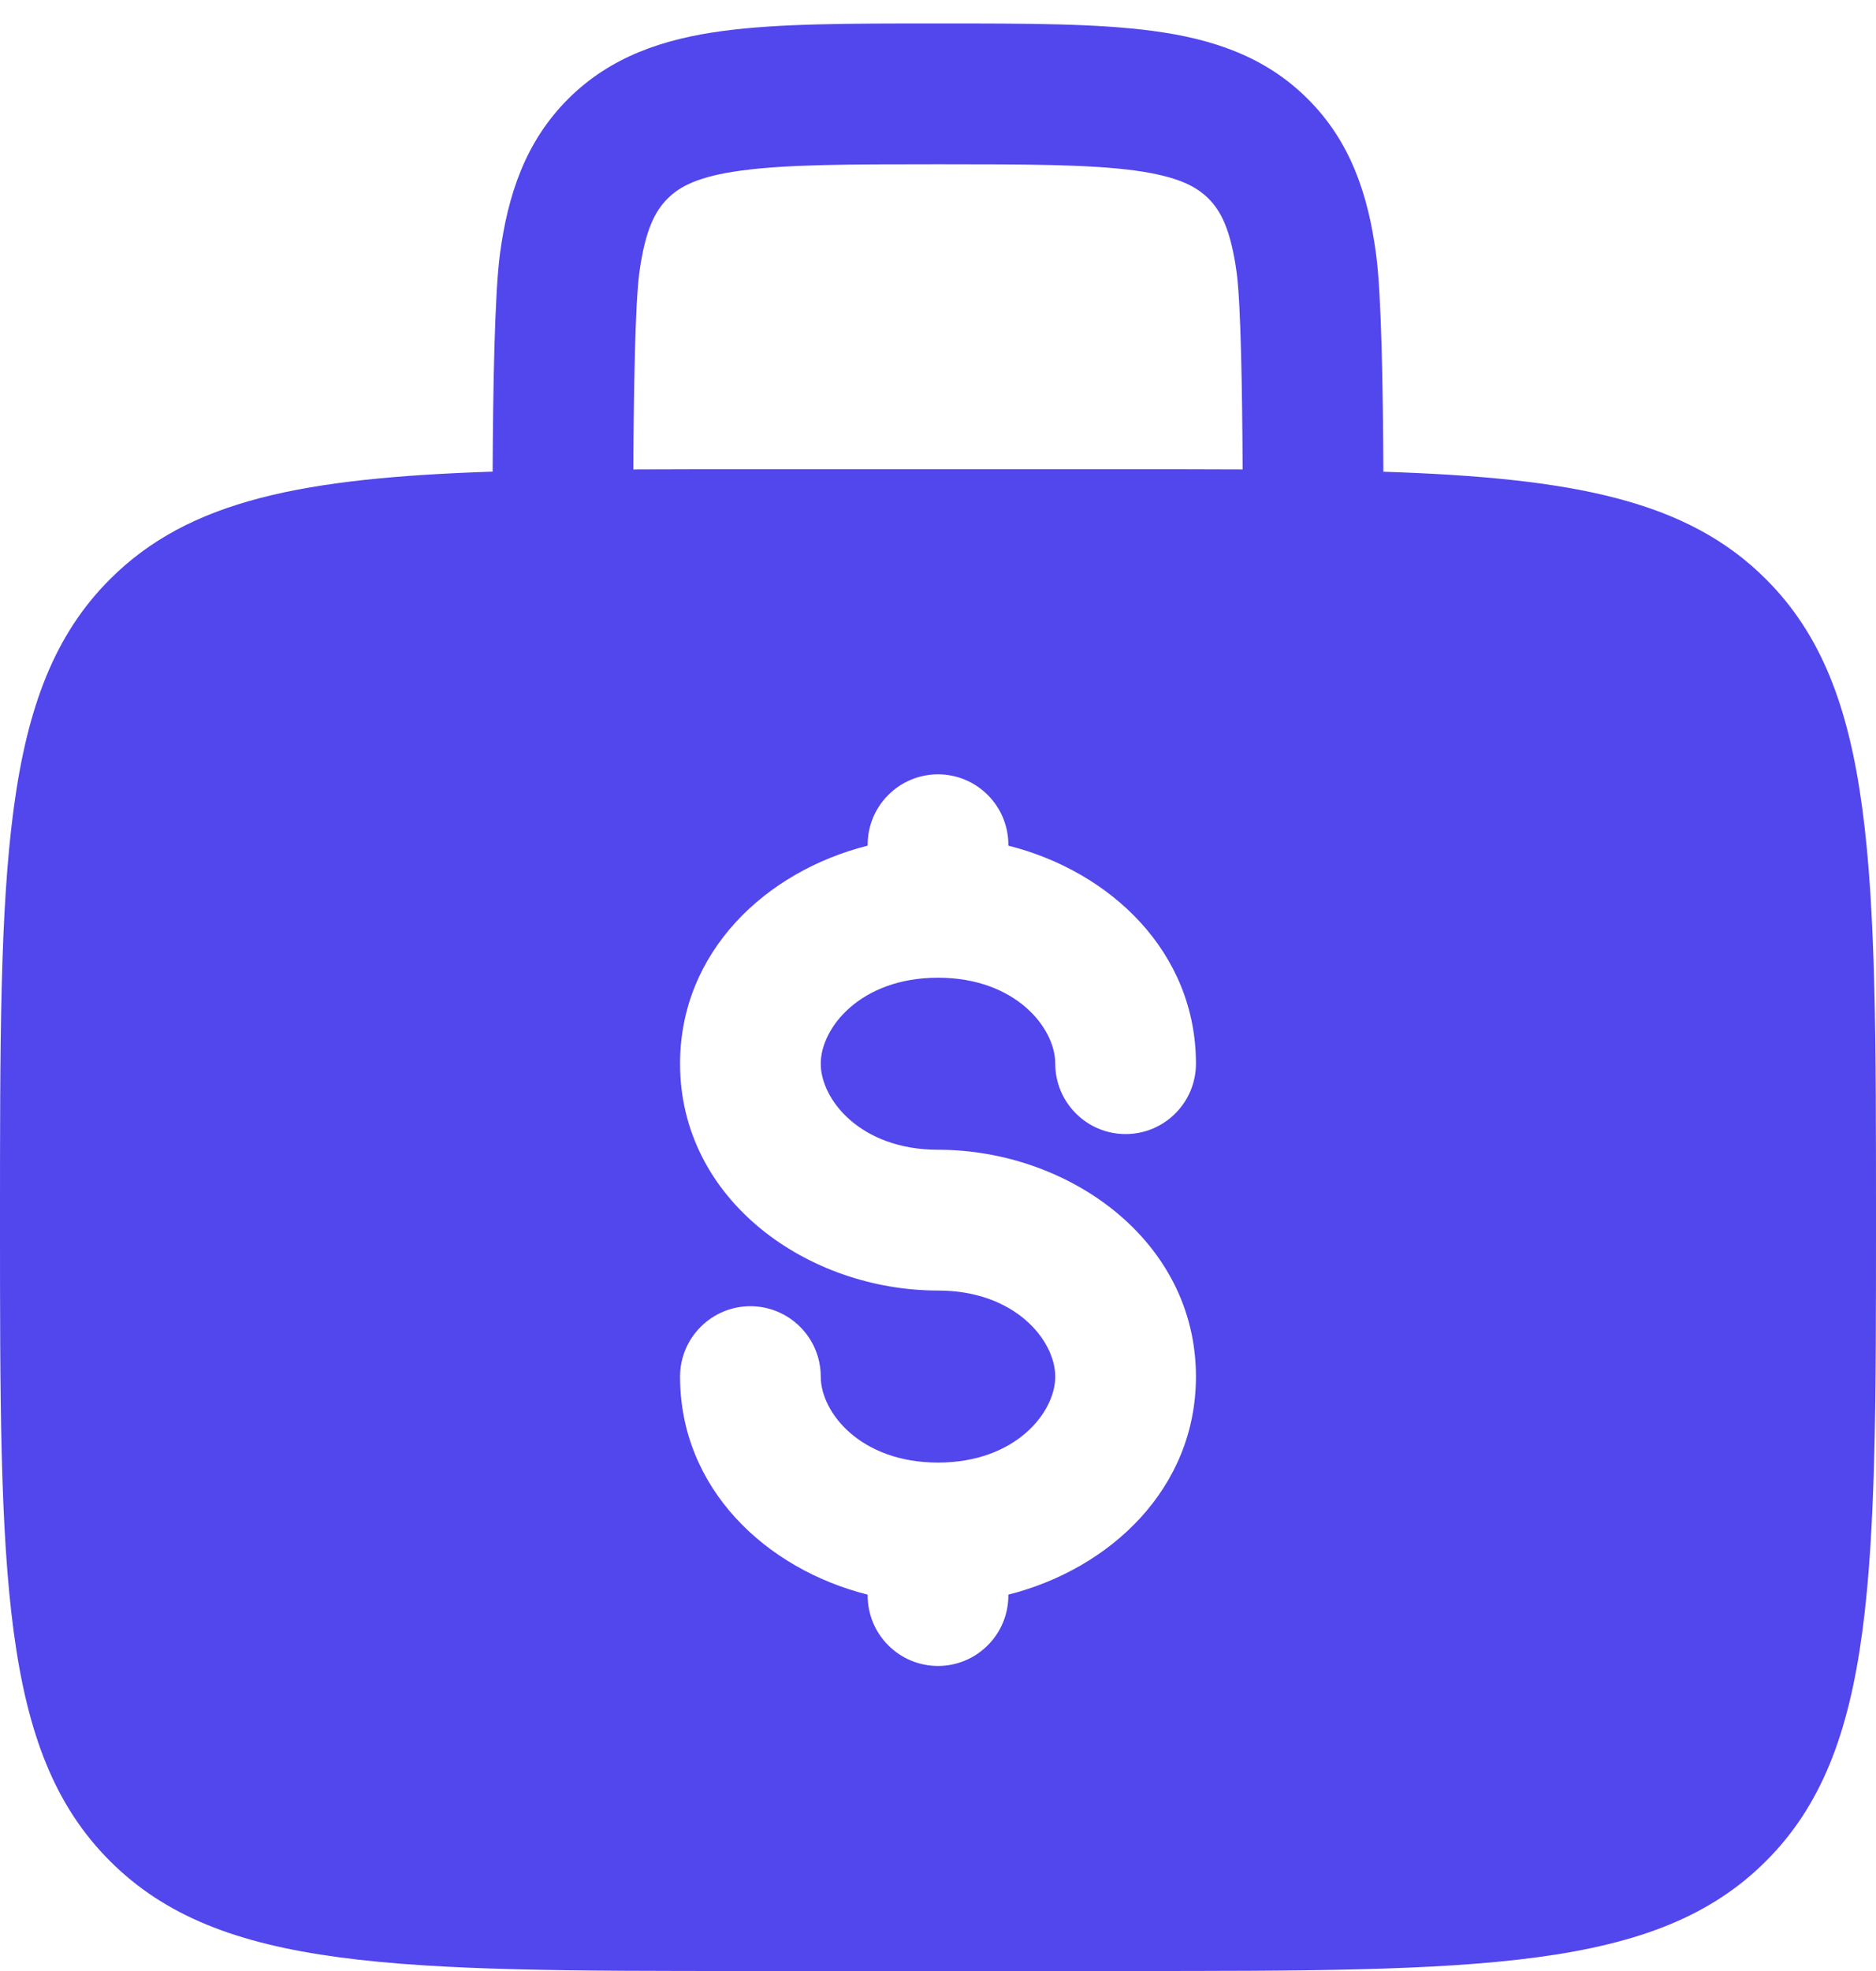 <?xml version="1.0" encoding="UTF-8"?> <svg xmlns="http://www.w3.org/2000/svg" width="20" height="21" viewBox="0 0 20 21" fill="none"><path fill-rule="evenodd" clip-rule="evenodd" d="M10.052 0.25H9.948C9.049 0.25 8.3 0.25 7.706 0.33C7.078 0.414 6.511 0.6 6.056 1.055C5.6 1.511 5.414 2.078 5.33 2.705C5.273 3.132 5.256 4.151 5.252 5.025C3.23 5.092 2.015 5.328 1.172 6.172C-1.19209e-07 7.343 0 9.229 0 13C0 16.771 -1.19209e-07 18.657 1.172 19.828C2.343 21 4.229 21 8 21H12C15.771 21 17.657 21 18.828 19.828C20 18.657 20 16.771 20 13C20 9.229 20 7.343 18.828 6.172C17.985 5.328 16.77 5.092 14.748 5.026C14.744 4.151 14.728 3.132 14.67 2.706C14.586 2.078 14.4 1.511 13.944 1.056C13.489 0.6 12.922 0.414 12.294 0.33C11.7 0.25 10.95 0.25 10.052 0.25ZM13.248 5.002C13.243 4.155 13.229 3.244 13.184 2.905C13.121 2.444 13.014 2.246 12.884 2.116C12.754 1.986 12.556 1.879 12.094 1.816C11.612 1.752 10.964 1.75 10 1.75C9.036 1.75 8.388 1.752 7.905 1.817C7.444 1.879 7.246 1.986 7.116 2.117C6.986 2.247 6.879 2.444 6.816 2.905C6.771 3.245 6.756 4.155 6.752 5.002C7.143 5 7.56 5 8 5H12C12.441 5 12.857 5 13.248 5.002ZM10 8.25C10.199 8.25 10.39 8.329 10.53 8.47C10.671 8.61 10.75 8.801 10.75 9V9.01C11.839 9.284 12.75 10.143 12.75 11.333C12.75 11.532 12.671 11.723 12.53 11.863C12.39 12.004 12.199 12.083 12 12.083C11.801 12.083 11.61 12.004 11.47 11.863C11.329 11.723 11.25 11.532 11.25 11.333C11.25 10.949 10.824 10.417 10 10.417C9.176 10.417 8.75 10.949 8.75 11.333C8.75 11.717 9.176 12.25 10 12.25C11.385 12.25 12.75 13.21 12.75 14.667C12.75 15.857 11.839 16.715 10.75 16.99V17C10.75 17.199 10.671 17.39 10.53 17.53C10.39 17.671 10.199 17.75 10 17.75C9.801 17.75 9.61 17.671 9.47 17.53C9.329 17.39 9.25 17.199 9.25 17V16.99C8.161 16.716 7.25 15.857 7.25 14.667C7.25 14.468 7.329 14.277 7.47 14.137C7.61 13.996 7.801 13.917 8 13.917C8.199 13.917 8.39 13.996 8.53 14.137C8.671 14.277 8.75 14.468 8.75 14.667C8.75 15.051 9.176 15.583 10 15.583C10.824 15.583 11.25 15.051 11.25 14.667C11.25 14.283 10.824 13.75 10 13.75C8.615 13.75 7.25 12.79 7.25 11.333C7.25 10.143 8.161 9.284 9.25 9.01V9C9.25 8.801 9.329 8.61 9.47 8.47C9.61 8.329 9.801 8.25 10 8.25Z" fill="#5246ED"></path></svg> 
